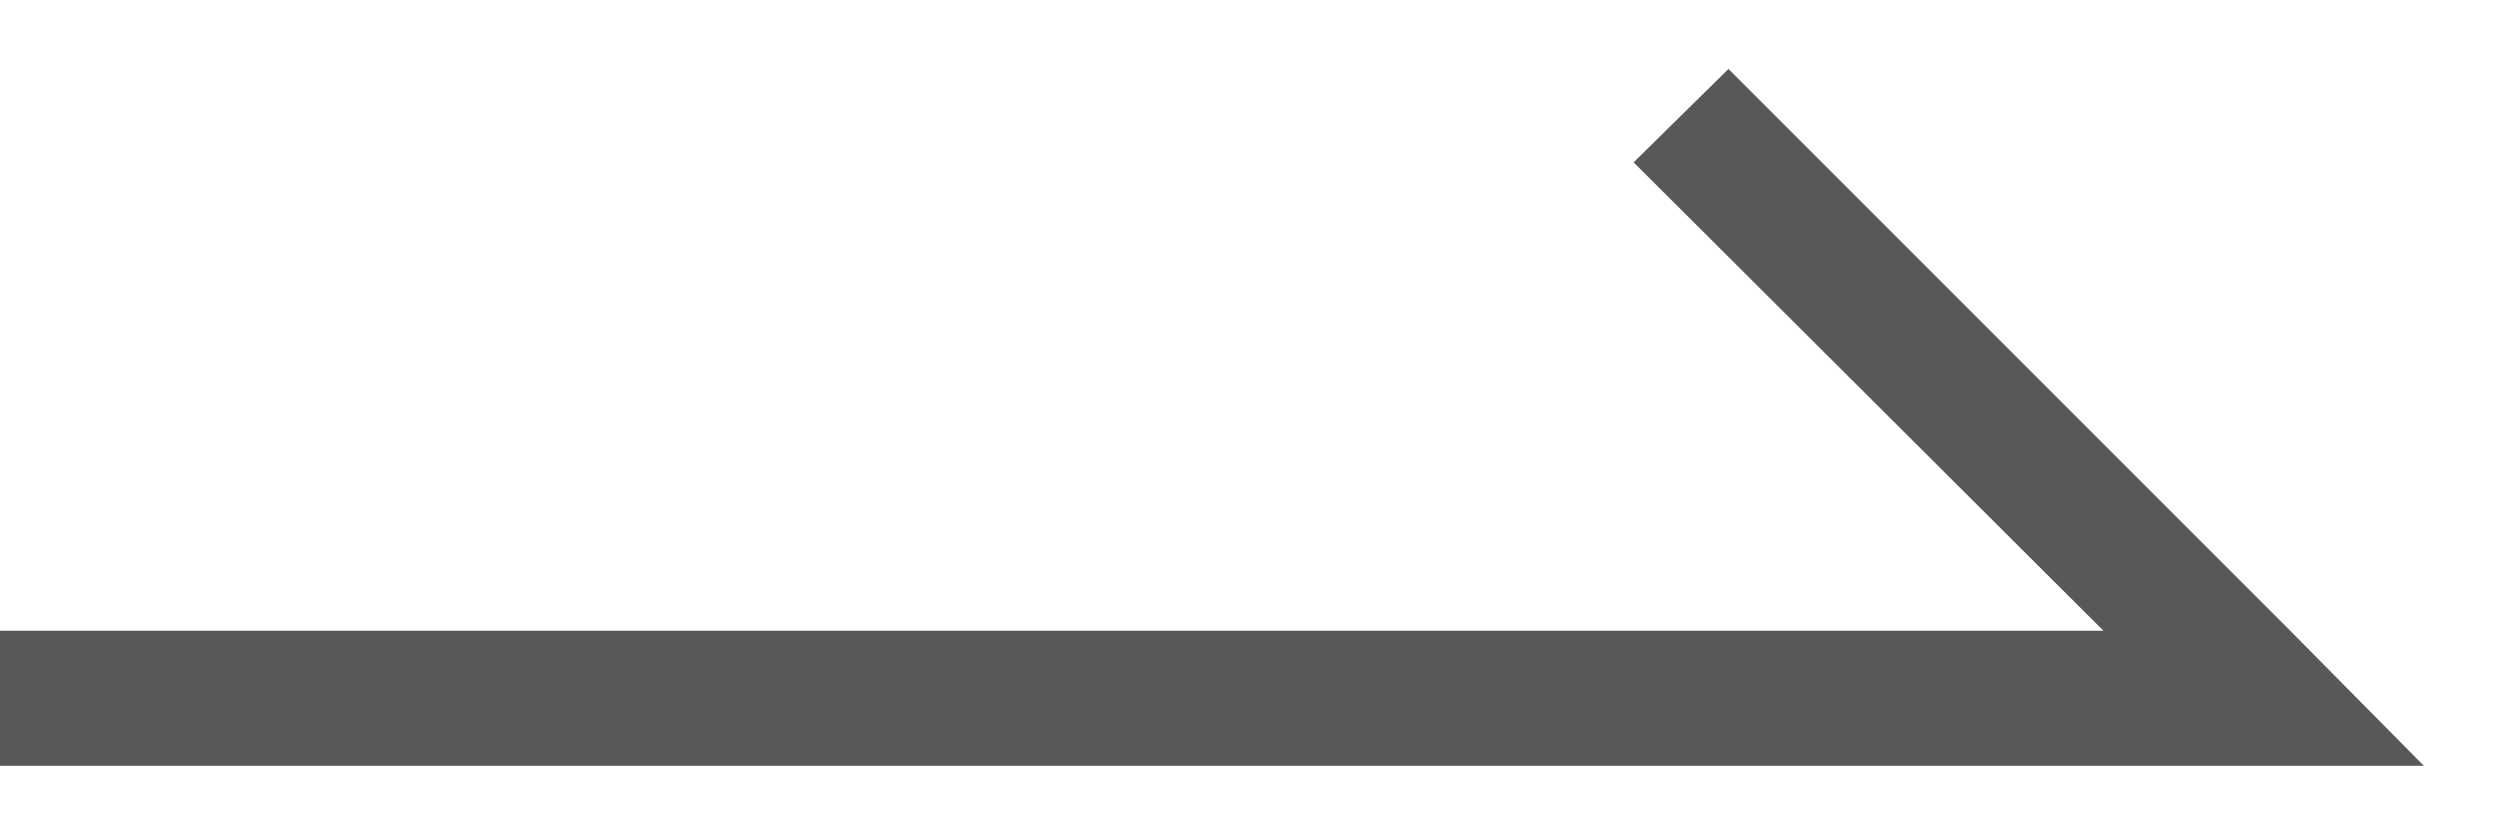 <?xml version="1.0" encoding="UTF-8"?>
<!-- Generator: Adobe Illustrator 25.2.1, SVG Export Plug-In . SVG Version: 6.00 Build 0)  -->
<svg xmlns="http://www.w3.org/2000/svg" xmlns:xlink="http://www.w3.org/1999/xlink" version="1.1" id="图层_1" x="0px" y="0px" viewBox="0 0 174 58" style="enable-background:new 0 0 174 58;" xml:space="preserve">
<style type="text/css">
	.st0{fill:#595757;}
</style>
<path class="st0" d="M168.7,53.3H0v-9.4h146.4l-32.7-32.6l6.6-6.5l39.1,39.1L168.7,53.3z"></path>
</svg>
